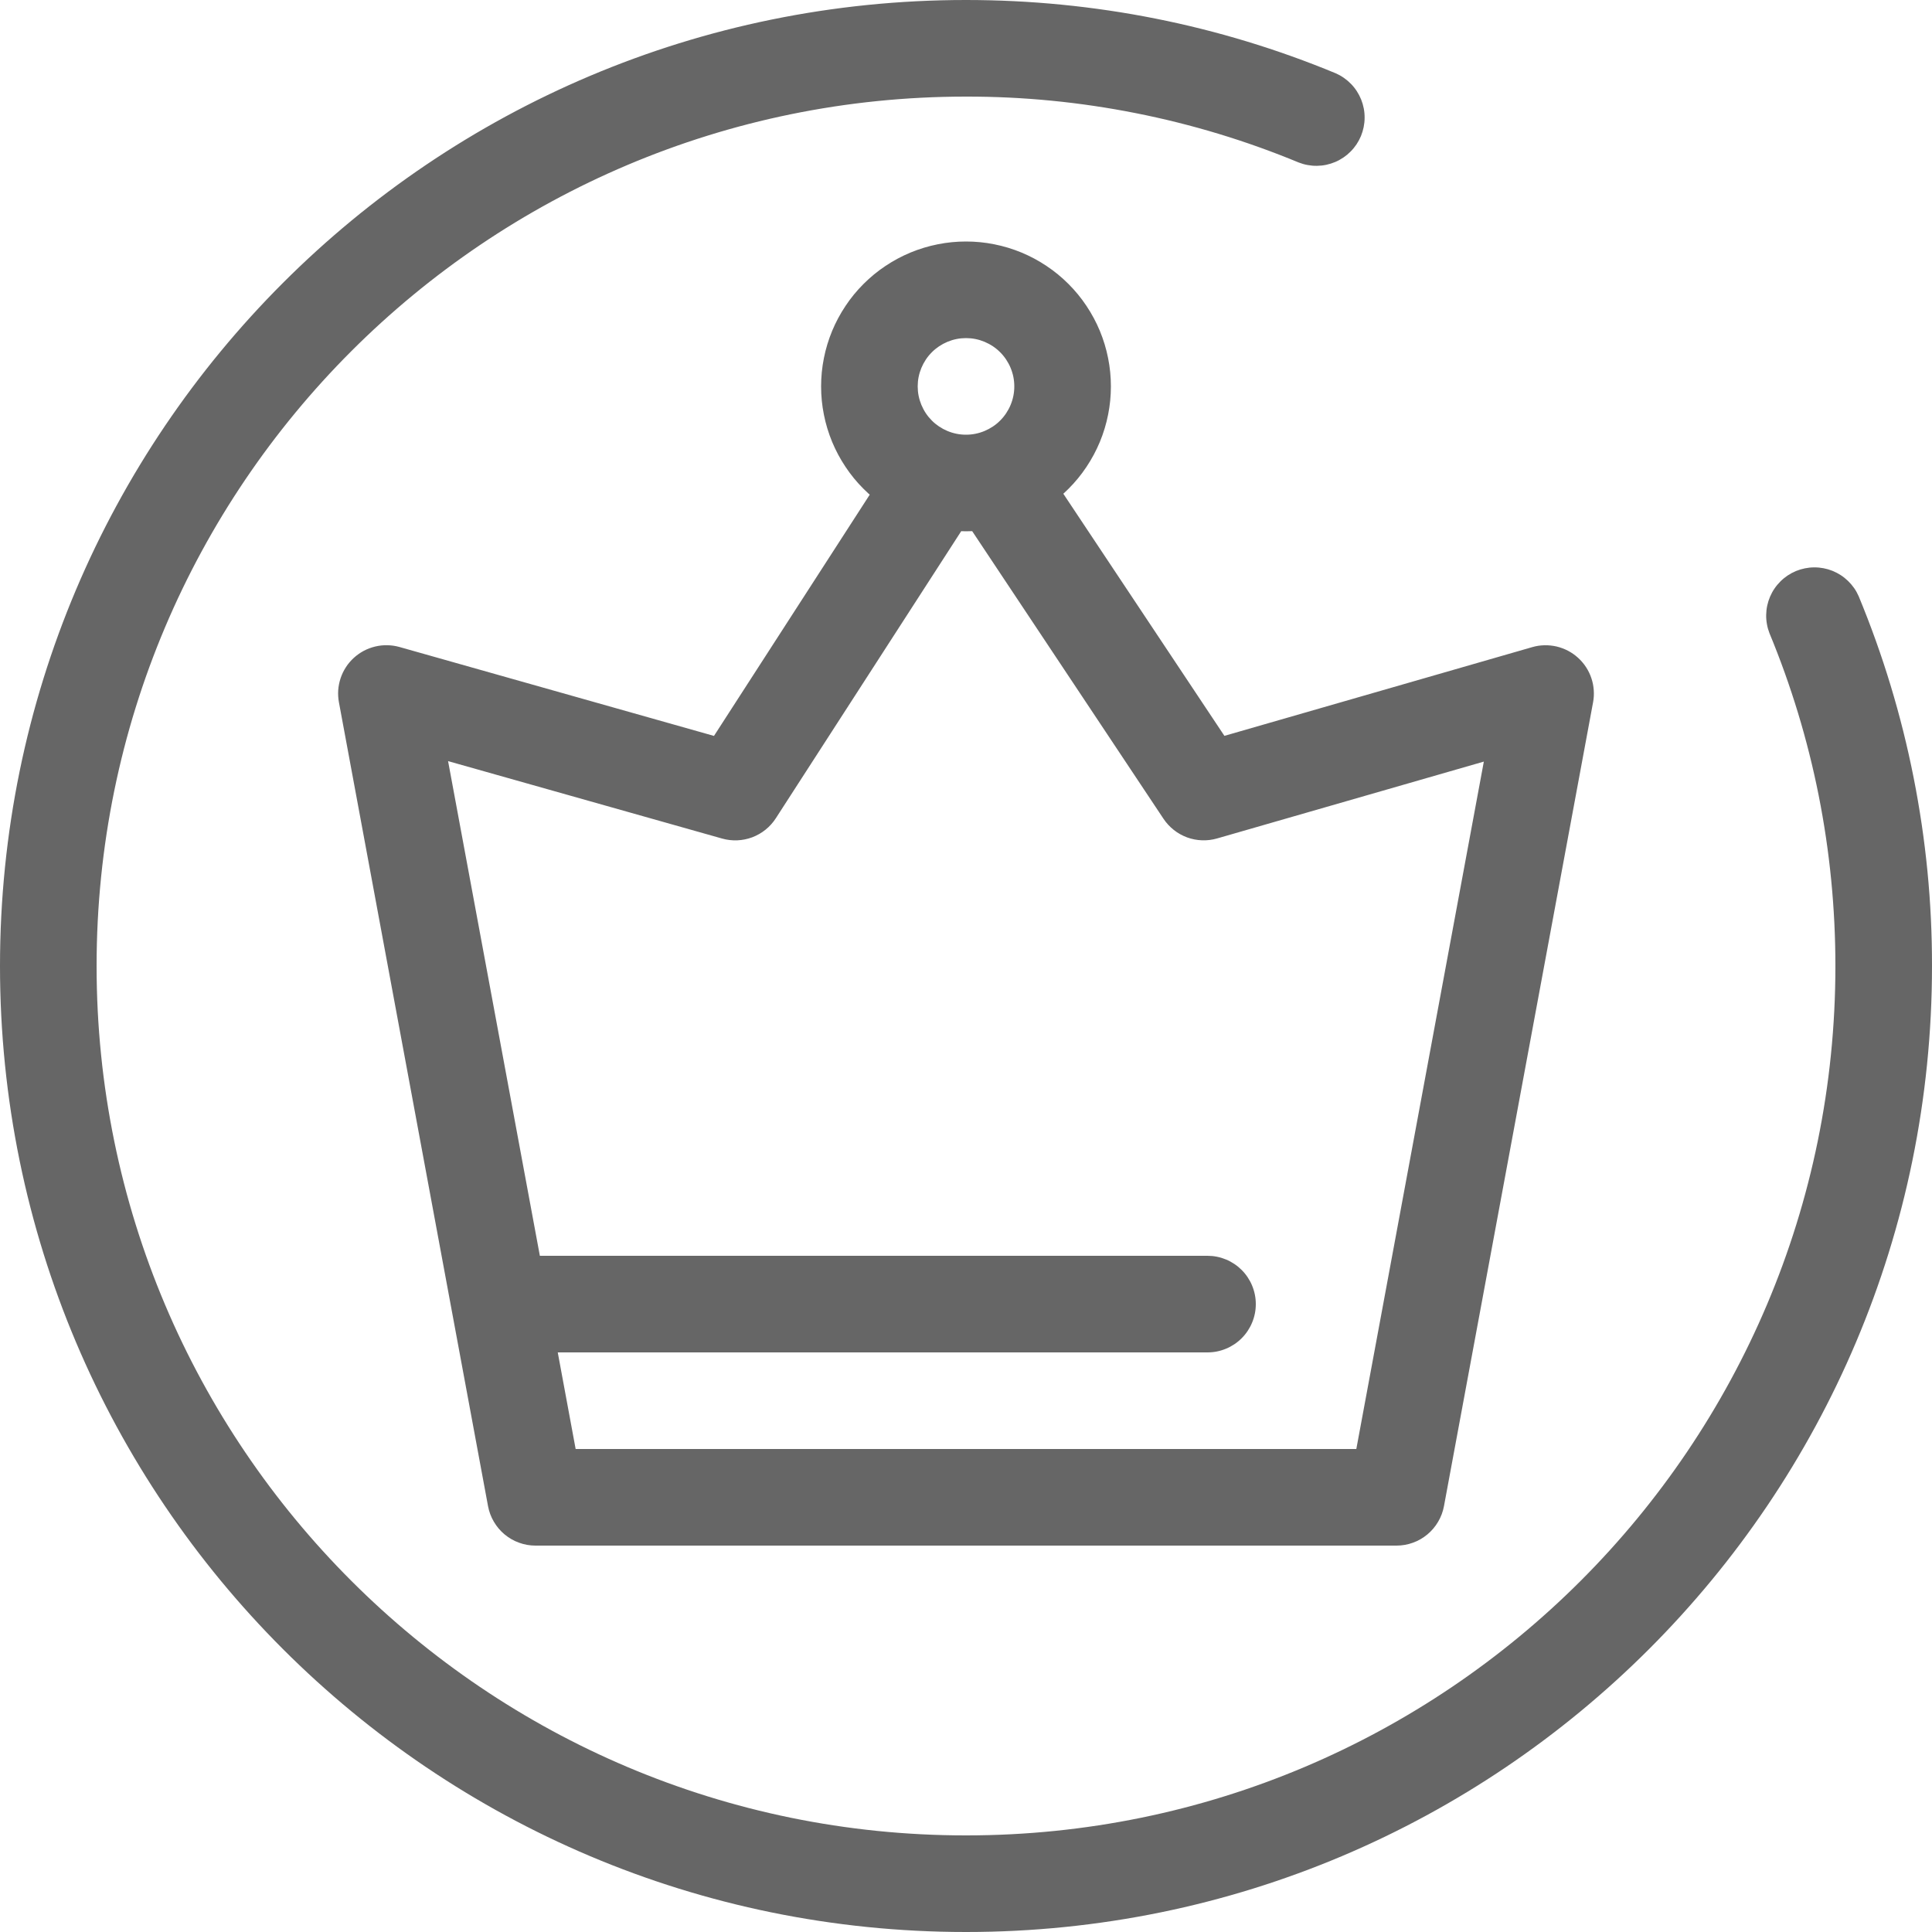 <svg viewBox="0 0 65 65" xmlns="http://www.w3.org/2000/svg" xmlns:xlink="http://www.w3.org/1999/xlink" width="65" height="65" fill="none" customFrame="#000000">
	<path id="矢量 152" d="M32.216 15.064C32.337 15.142 32.443 15.233 32.536 15.334C32.62 15.245 32.713 15.166 32.814 15.099C32.916 15.031 33.024 14.975 33.138 14.932C33.252 14.889 33.37 14.858 33.491 14.841C33.612 14.825 33.733 14.821 33.855 14.832C33.977 14.842 34.096 14.866 34.212 14.903C34.328 14.941 34.439 14.991 34.544 15.053C34.649 15.115 34.746 15.188 34.835 15.272C34.923 15.357 35.002 15.45 35.069 15.551L41.194 24.757L51.55 21.772C51.616 21.753 51.683 21.738 51.752 21.727C51.82 21.717 51.888 21.711 51.957 21.709C52.026 21.707 52.095 21.71 52.163 21.717C52.232 21.724 52.3 21.735 52.367 21.75C52.434 21.766 52.5 21.786 52.565 21.81C52.63 21.834 52.692 21.862 52.754 21.894C52.815 21.926 52.873 21.962 52.93 22.001C52.986 22.041 53.04 22.083 53.091 22.13C53.142 22.176 53.19 22.225 53.235 22.278C53.28 22.33 53.321 22.385 53.359 22.443C53.397 22.501 53.431 22.561 53.461 22.623C53.491 22.685 53.517 22.748 53.539 22.814C53.561 22.879 53.579 22.945 53.593 23.013C53.606 23.081 53.615 23.149 53.62 23.218C53.625 23.287 53.626 23.355 53.622 23.424C53.618 23.493 53.61 23.561 53.597 23.629L48.581 50.671C48.547 50.857 48.481 51.033 48.385 51.196C48.289 51.36 48.168 51.503 48.023 51.624C47.877 51.745 47.715 51.839 47.536 51.903C47.358 51.968 47.173 52 46.984 52L18.016 52C17.827 52 17.642 51.968 17.464 51.903C17.285 51.839 17.123 51.745 16.977 51.624C16.831 51.503 16.711 51.36 16.615 51.196C16.519 51.033 16.453 50.857 16.419 50.671L11.403 23.629C11.39 23.561 11.382 23.493 11.378 23.425C11.374 23.356 11.374 23.287 11.379 23.219C11.384 23.15 11.393 23.082 11.407 23.014C11.42 22.947 11.438 22.881 11.46 22.815C11.482 22.75 11.508 22.686 11.537 22.625C11.568 22.563 11.601 22.503 11.639 22.445C11.676 22.388 11.717 22.332 11.762 22.28C11.806 22.228 11.854 22.178 11.905 22.132C11.956 22.085 12.009 22.043 12.066 22.003C12.122 21.963 12.181 21.927 12.241 21.895C12.302 21.863 12.365 21.835 12.429 21.811C12.494 21.787 12.559 21.767 12.626 21.751C12.693 21.735 12.761 21.724 12.829 21.716C12.898 21.709 12.966 21.706 13.035 21.708C13.104 21.709 13.172 21.715 13.241 21.725C13.309 21.735 13.376 21.75 13.442 21.768L24.021 24.759L29.968 15.548C30.026 15.458 30.092 15.375 30.166 15.298C30.241 15.222 30.322 15.153 30.41 15.092C30.497 15.031 30.59 14.98 30.688 14.938C30.786 14.895 30.887 14.863 30.992 14.84C31.096 14.818 31.201 14.806 31.308 14.804C31.415 14.802 31.521 14.811 31.626 14.83C31.731 14.849 31.833 14.879 31.932 14.918C32.032 14.957 32.126 15.006 32.216 15.064L32.216 15.064ZM18.765 45.5L19.367 48.75L45.632 48.75L49.922 25.623L40.95 28.208C40.784 28.256 40.615 28.277 40.442 28.271C40.27 28.265 40.102 28.233 39.94 28.174C39.778 28.114 39.629 28.031 39.493 27.924C39.358 27.817 39.242 27.692 39.146 27.549L32.521 17.589L26.102 27.529C26.008 27.675 25.893 27.803 25.758 27.912C25.622 28.022 25.473 28.107 25.311 28.169C25.148 28.23 24.98 28.264 24.806 28.272C24.632 28.279 24.461 28.259 24.294 28.212L15.075 25.607L18.163 42.25L40.625 42.25C40.732 42.25 40.837 42.26 40.942 42.281C41.047 42.302 41.148 42.333 41.247 42.374C41.345 42.414 41.439 42.465 41.528 42.524C41.617 42.583 41.699 42.651 41.774 42.726C41.849 42.801 41.917 42.883 41.976 42.972C42.035 43.061 42.086 43.155 42.126 43.253C42.167 43.352 42.198 43.453 42.219 43.558C42.24 43.663 42.25 43.768 42.25 43.875C42.25 43.982 42.24 44.087 42.219 44.192C42.198 44.297 42.167 44.398 42.126 44.497C42.086 44.595 42.035 44.689 41.976 44.778C41.917 44.867 41.849 44.949 41.774 45.024C41.699 45.099 41.617 45.167 41.528 45.226C41.439 45.285 41.345 45.336 41.247 45.376C41.148 45.417 41.047 45.448 40.942 45.469C40.837 45.49 40.732 45.5 40.625 45.5L18.765 45.5ZM44.941 2.467C45.037 2.509 45.129 2.56 45.215 2.621C45.301 2.681 45.381 2.749 45.454 2.824C45.528 2.9 45.593 2.982 45.65 3.07C45.707 3.158 45.755 3.251 45.795 3.349C45.834 3.447 45.863 3.547 45.883 3.651C45.903 3.754 45.912 3.858 45.911 3.964C45.911 4.069 45.9 4.173 45.879 4.276C45.858 4.379 45.828 4.479 45.788 4.577C45.747 4.674 45.698 4.766 45.64 4.854C45.581 4.941 45.515 5.023 45.441 5.097C45.367 5.172 45.287 5.239 45.2 5.298C45.112 5.357 45.02 5.408 44.924 5.449C44.827 5.49 44.727 5.522 44.624 5.544C44.521 5.566 44.417 5.577 44.312 5.579C44.207 5.581 44.102 5.572 43.999 5.553C43.895 5.535 43.794 5.506 43.696 5.468C41.922 4.733 40.092 4.179 38.208 3.806C36.324 3.433 34.421 3.247 32.5 3.25C16.346 3.25 3.25 16.346 3.25 32.5C3.25 48.654 16.346 61.75 32.5 61.75C48.654 61.75 61.75 48.654 61.75 32.5C61.75 28.607 60.989 24.822 59.532 21.304C59.494 21.206 59.465 21.105 59.447 21.001C59.428 20.898 59.419 20.793 59.421 20.688C59.423 20.583 59.434 20.479 59.456 20.376C59.478 20.273 59.51 20.173 59.551 20.076C59.592 19.98 59.642 19.887 59.702 19.8C59.761 19.713 59.828 19.633 59.903 19.559C59.977 19.485 60.059 19.419 60.146 19.36C60.234 19.302 60.326 19.253 60.423 19.212C60.521 19.172 60.621 19.142 60.724 19.121C60.827 19.1 60.931 19.089 61.036 19.089C61.142 19.088 61.246 19.098 61.349 19.117C61.453 19.137 61.553 19.166 61.651 19.205C61.749 19.245 61.842 19.293 61.93 19.35C62.018 19.407 62.1 19.473 62.176 19.546C62.251 19.619 62.319 19.699 62.38 19.785C62.44 19.871 62.491 19.963 62.533 20.059C63.35 22.031 63.966 24.064 64.381 26.158C64.796 28.251 65.003 30.366 65 32.5C65 50.45 50.45 65 32.5 65C14.55 65 0 50.45 0 32.5C0 14.55 14.55 0 32.5 0C36.822 0 41.031 0.845 44.941 2.467ZM32.5 17.875C32.18 17.875 31.863 17.844 31.549 17.781C31.235 17.719 30.93 17.626 30.634 17.504C30.339 17.381 30.058 17.231 29.792 17.053C29.525 16.876 29.279 16.674 29.053 16.447C28.826 16.221 28.624 15.975 28.447 15.708C28.269 15.442 28.119 15.161 27.996 14.866C27.874 14.57 27.781 14.265 27.719 13.951C27.656 13.637 27.625 13.32 27.625 13C27.625 12.68 27.656 12.363 27.719 12.049C27.781 11.735 27.874 11.43 27.996 11.134C28.119 10.839 28.269 10.558 28.447 10.292C28.624 10.025 28.826 9.779 29.053 9.553C29.279 9.327 29.525 9.124 29.792 8.947C30.058 8.769 30.339 8.619 30.634 8.496C30.93 8.374 31.235 8.281 31.549 8.219C31.863 8.156 32.18 8.125 32.5 8.125C32.82 8.125 33.137 8.156 33.451 8.219C33.765 8.281 34.07 8.374 34.366 8.496C34.661 8.619 34.942 8.769 35.208 8.947C35.474 9.124 35.721 9.327 35.947 9.553C36.173 9.779 36.376 10.025 36.553 10.292C36.731 10.558 36.881 10.839 37.004 11.134C37.126 11.43 37.219 11.735 37.281 12.049C37.344 12.363 37.375 12.68 37.375 13C37.375 13.32 37.344 13.637 37.281 13.951C37.219 14.265 37.126 14.57 37.004 14.866C36.881 15.161 36.731 15.442 36.553 15.708C36.376 15.975 36.173 16.221 35.947 16.447C35.721 16.674 35.474 16.876 35.208 17.053C34.942 17.231 34.661 17.381 34.366 17.504C34.07 17.626 33.765 17.719 33.451 17.781C33.137 17.844 32.82 17.875 32.5 17.875ZM32.5 14.625C32.607 14.625 32.712 14.615 32.817 14.594C32.922 14.573 33.023 14.542 33.122 14.501C33.22 14.46 33.314 14.41 33.403 14.351C33.492 14.292 33.574 14.225 33.649 14.149C33.724 14.074 33.792 13.992 33.851 13.903C33.91 13.814 33.961 13.72 34.001 13.622C34.042 13.523 34.073 13.422 34.094 13.317C34.115 13.212 34.125 13.107 34.125 13C34.125 12.893 34.115 12.788 34.094 12.683C34.073 12.578 34.042 12.477 34.001 12.378C33.961 12.28 33.91 12.186 33.851 12.097C33.792 12.008 33.724 11.926 33.649 11.851C33.574 11.775 33.492 11.708 33.403 11.649C33.314 11.59 33.22 11.54 33.122 11.499C33.023 11.458 32.922 11.427 32.817 11.406C32.712 11.385 32.607 11.375 32.5 11.375C32.393 11.375 32.288 11.385 32.183 11.406C32.078 11.427 31.977 11.458 31.878 11.499C31.78 11.54 31.686 11.59 31.597 11.649C31.509 11.708 31.426 11.775 31.351 11.851C31.276 11.926 31.208 12.008 31.149 12.097C31.09 12.186 31.04 12.28 30.999 12.378C30.958 12.477 30.927 12.578 30.906 12.683C30.885 12.788 30.875 12.893 30.875 13C30.875 13.107 30.885 13.212 30.906 13.317C30.927 13.422 30.958 13.523 30.999 13.622C31.04 13.72 31.09 13.814 31.149 13.903C31.208 13.992 31.276 14.074 31.351 14.149C31.426 14.225 31.509 14.292 31.597 14.351C31.686 14.41 31.78 14.46 31.878 14.501C31.977 14.542 32.078 14.573 32.183 14.594C32.288 14.615 32.393 14.625 32.5 14.625Z" fill="rgb(102,102,102)" fill-rule="nonzero" />
</svg>
